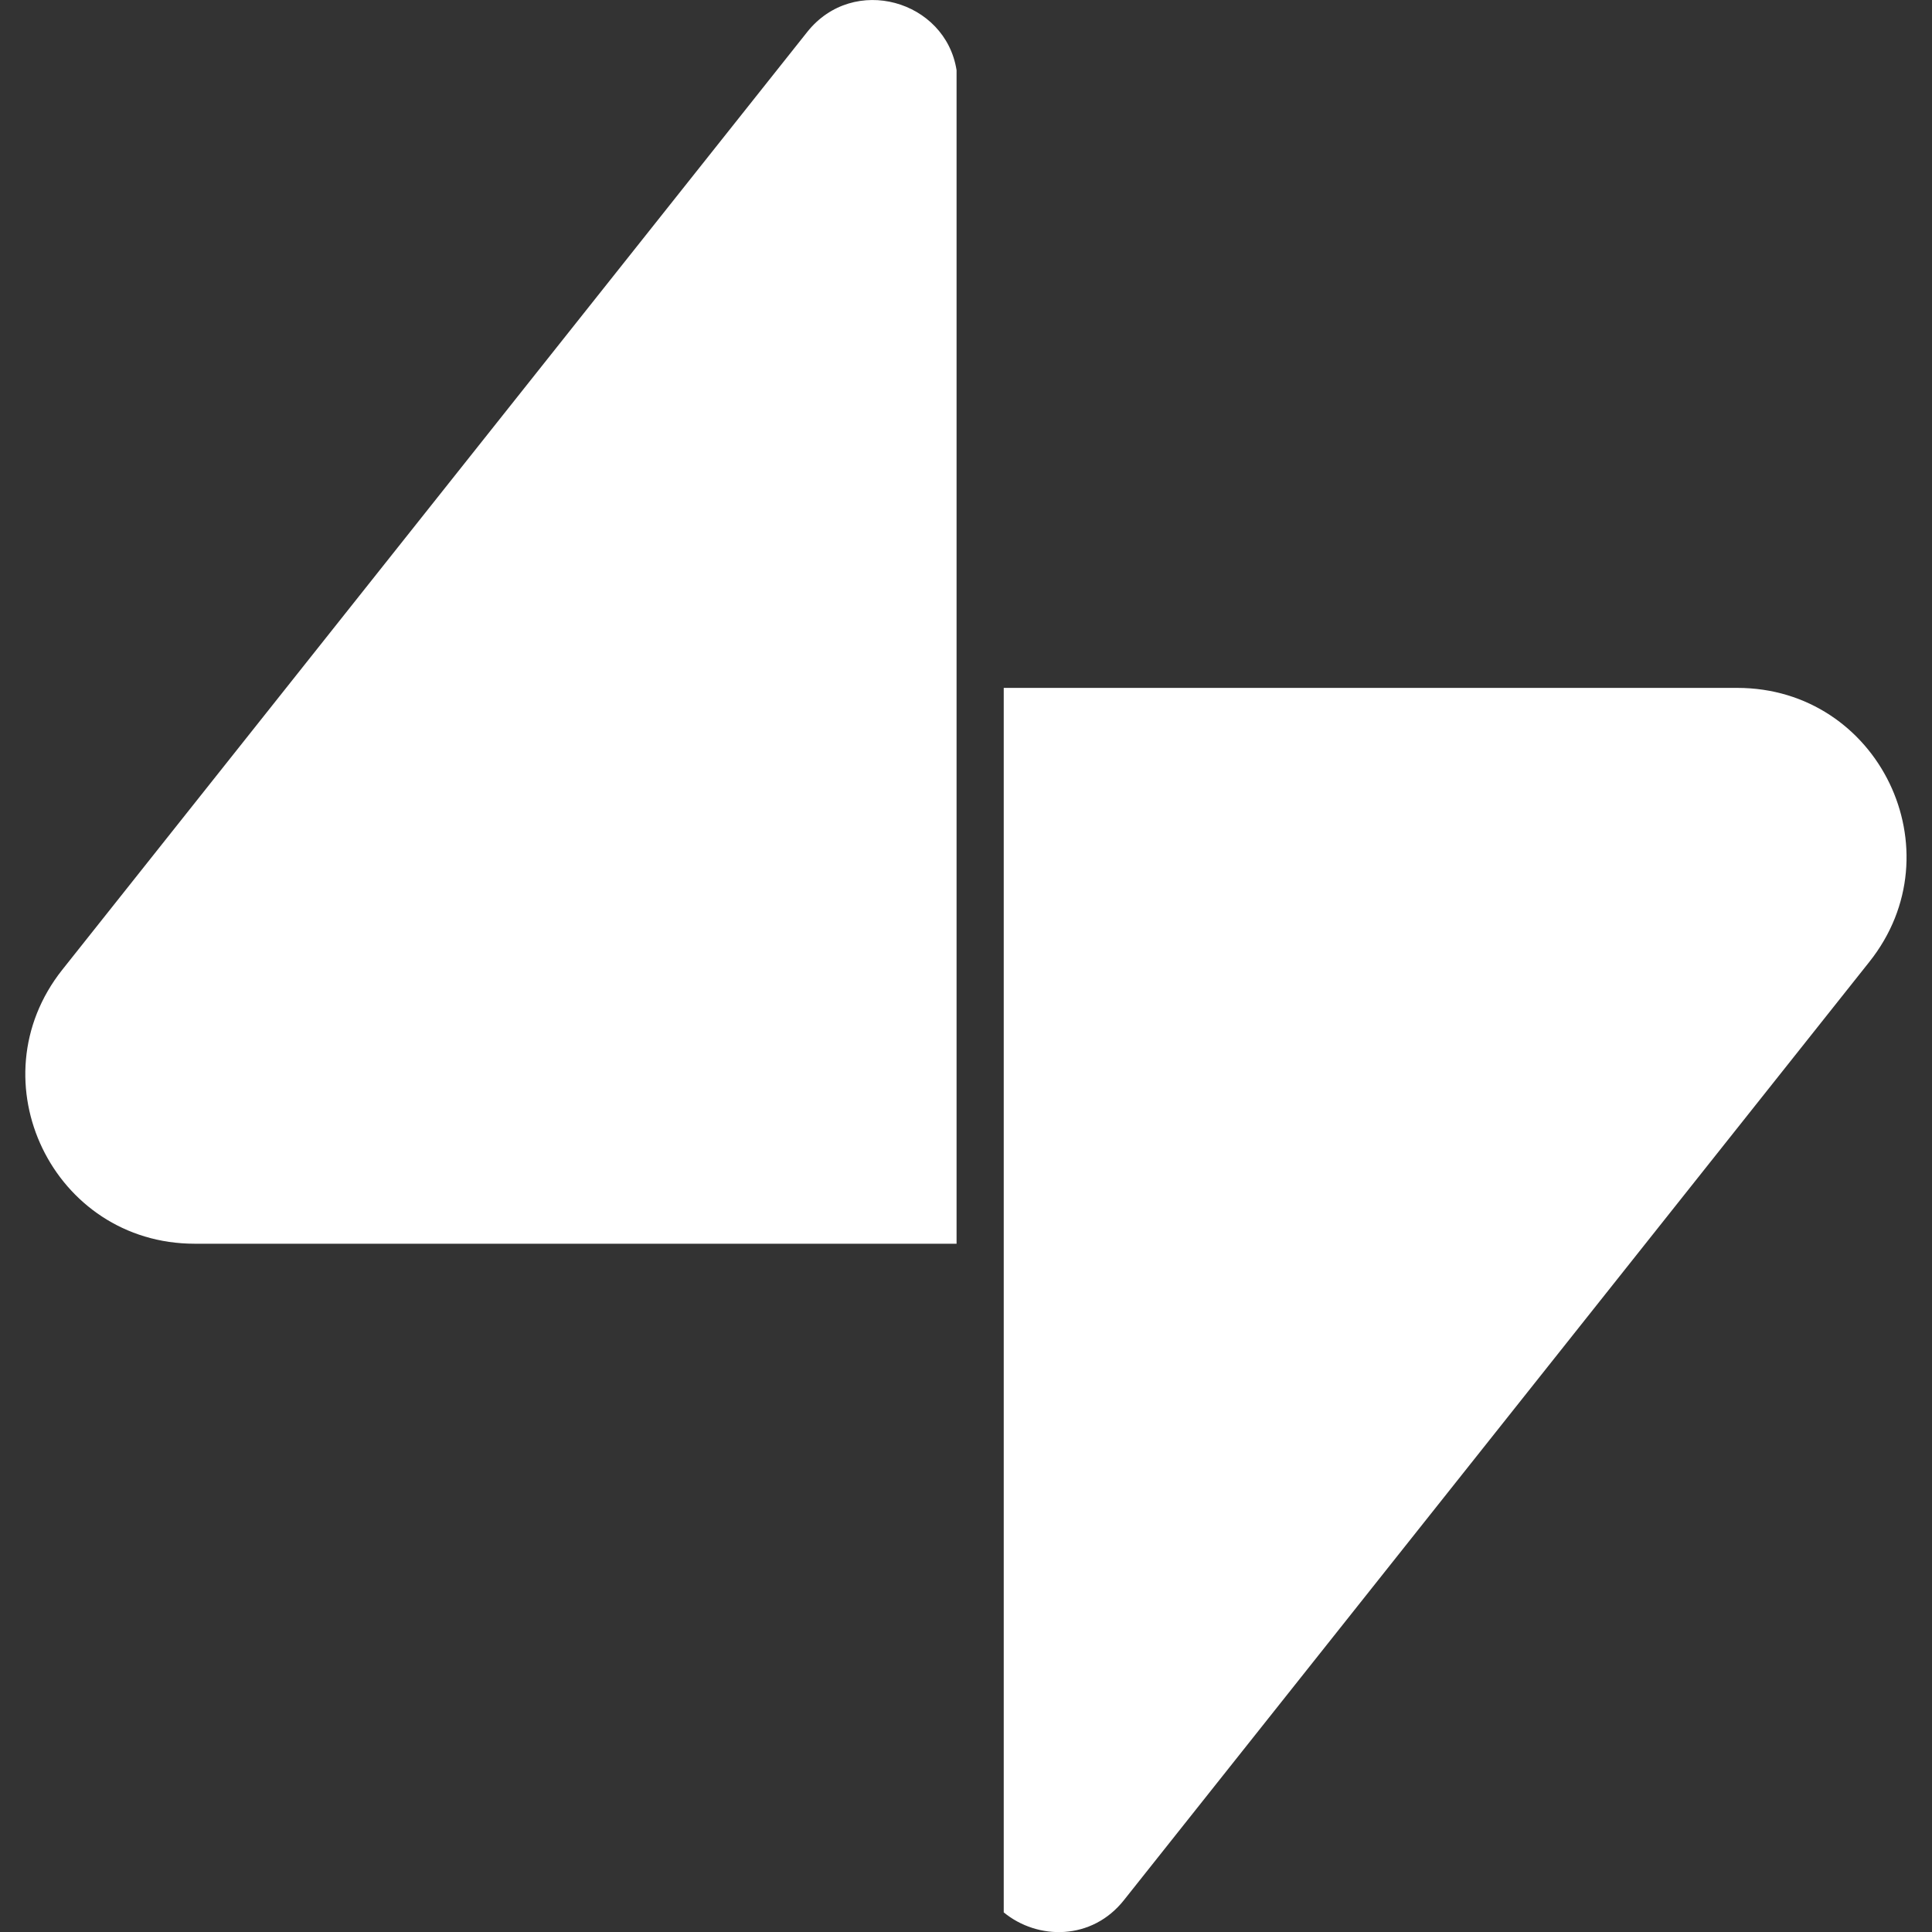 <svg xmlns="http://www.w3.org/2000/svg" xml:space="preserve" viewBox="0 0 512 512"><rect x="0" y="0" width="512" height="512" fill="#333333" stroke="none"/><path d="M253.5 329.6H51.6c-37.5 0-58.4-43.2-35.1-72.6L213.9 8.5C226.2-7 250.6.1 253.5 18.6zm206.9-147.3H266v324.5c9 7.4 23.4 7.5 31.9-3.3l197.5-248.6c23.4-29.4 2.5-72.6-35-72.6" style="fill:#fff"/></svg>